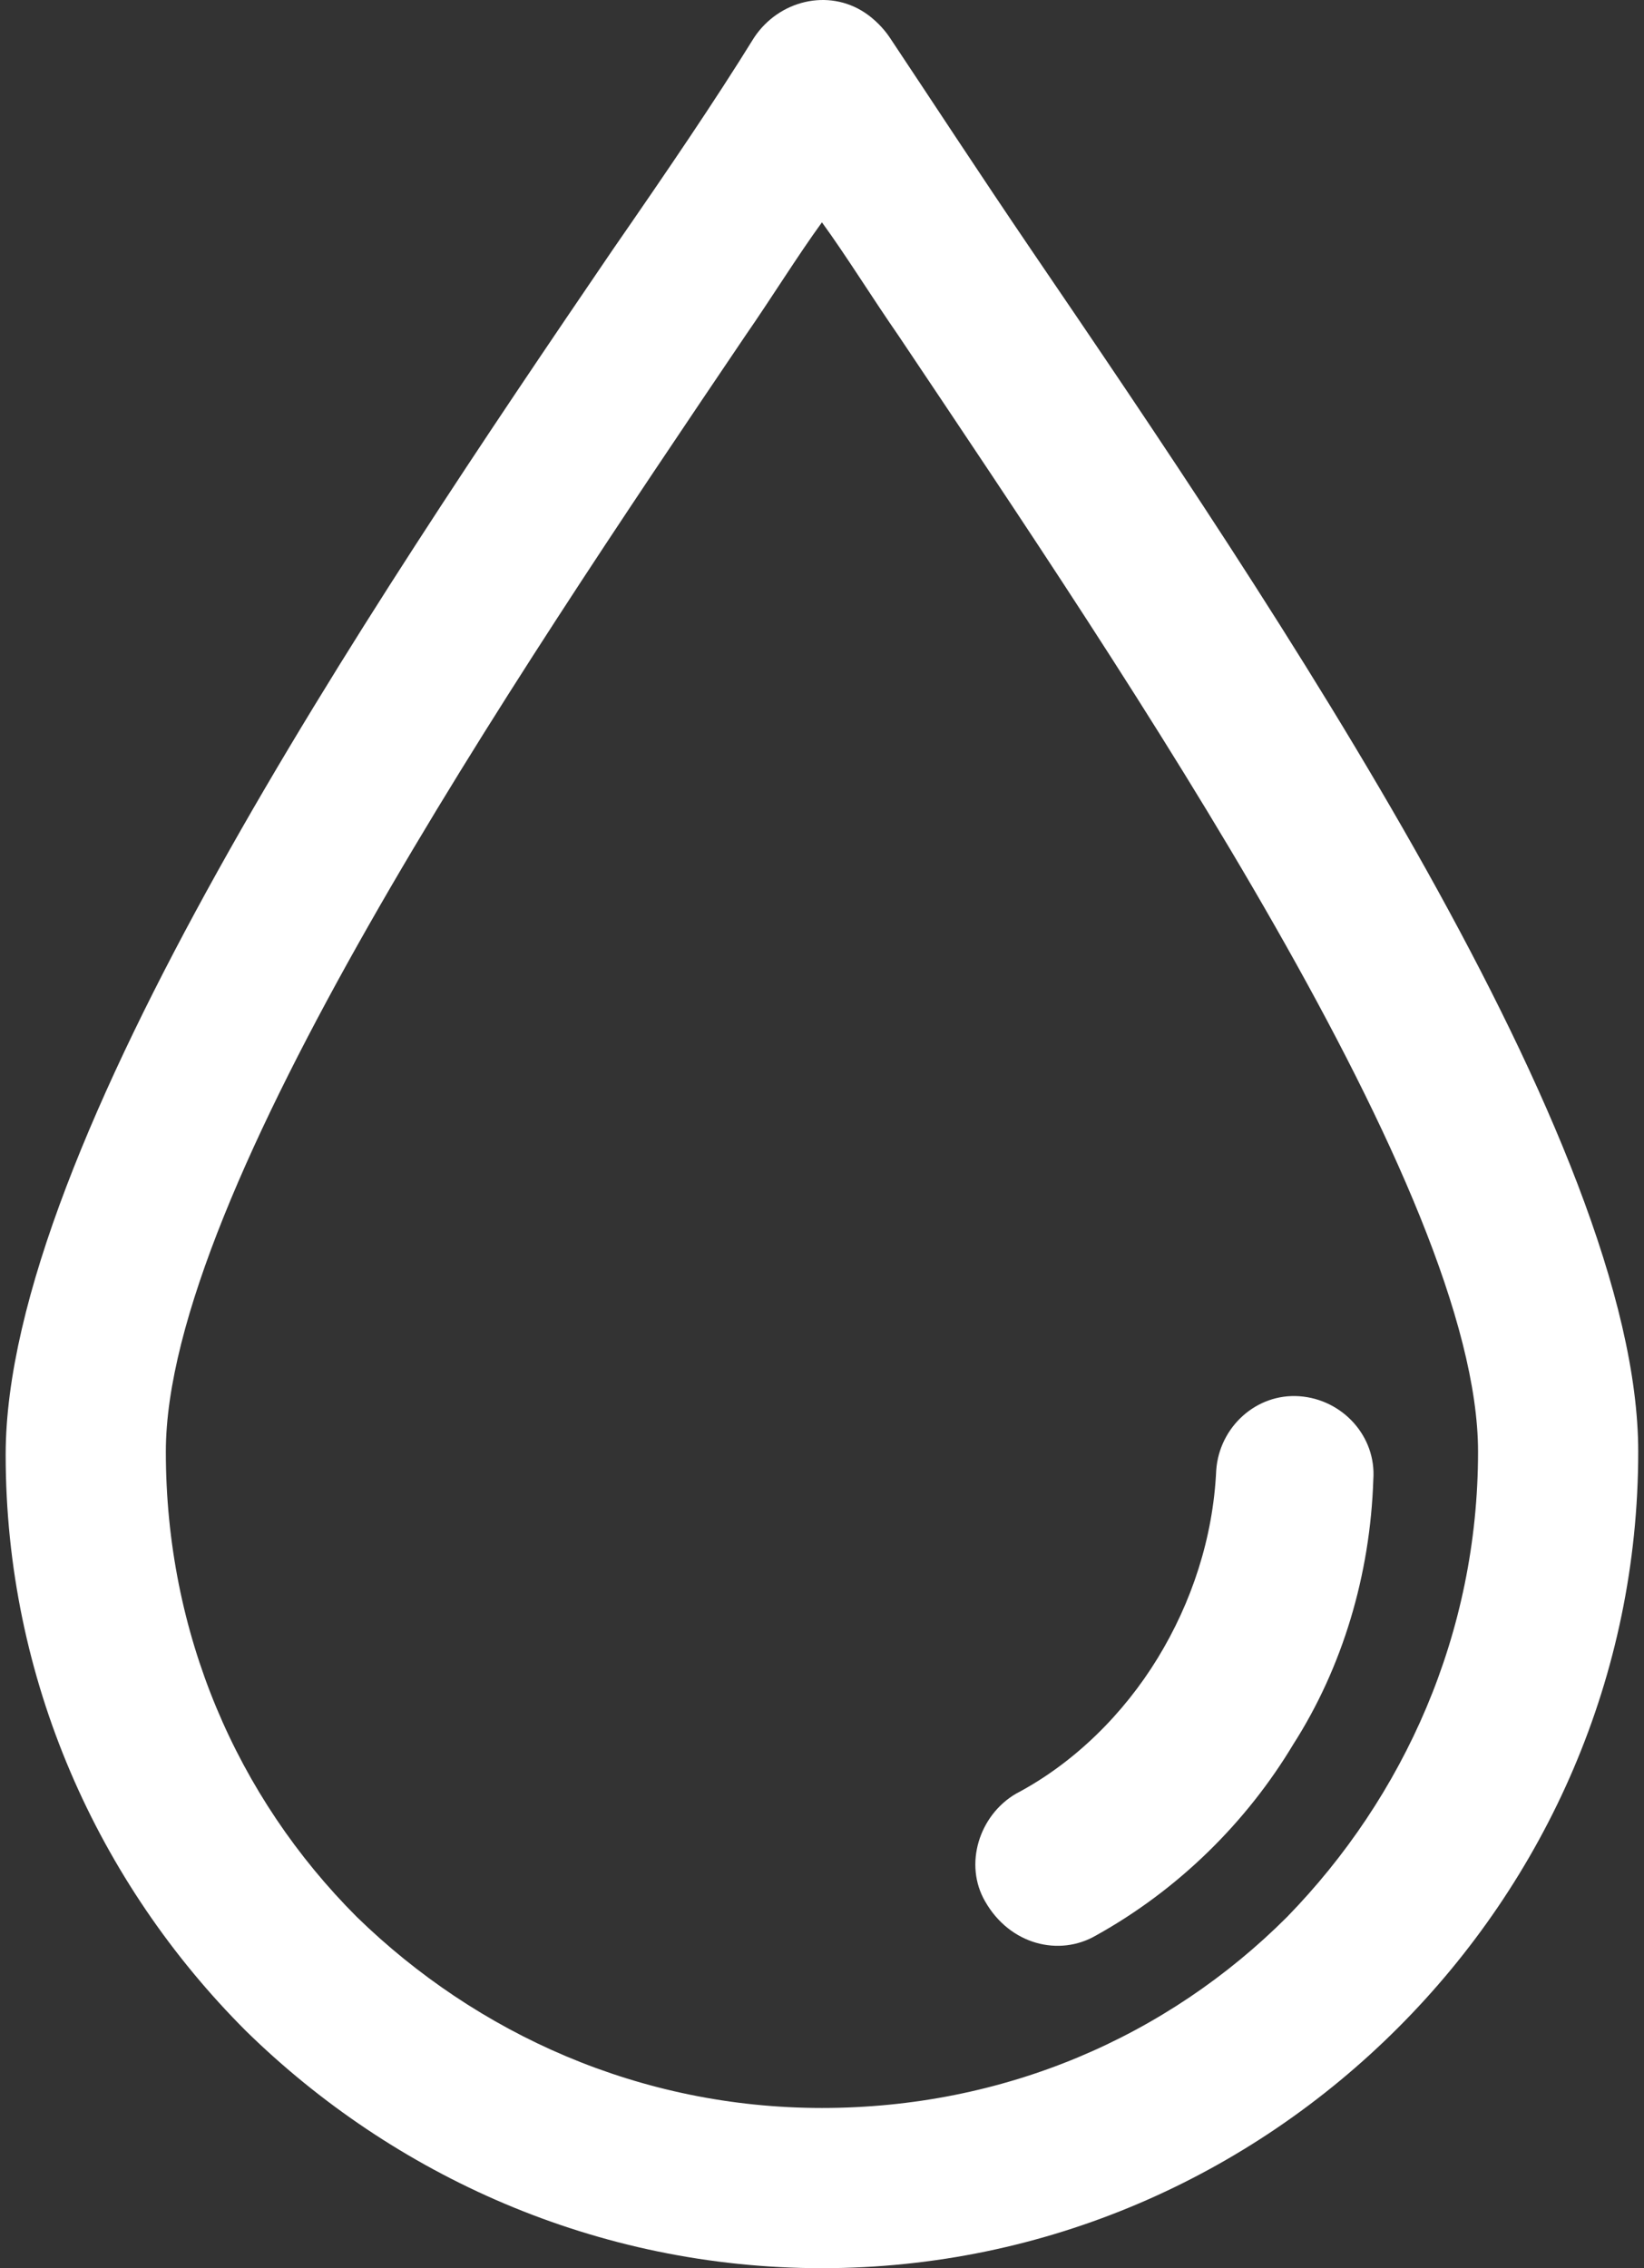 <?xml version="1.0" encoding="UTF-8"?>
<svg width="145px" height="200px" viewBox="0 0 145 200" version="1.1" xmlns="http://www.w3.org/2000/svg" xmlns:xlink="http://www.w3.org/1999/xlink">
    <rect x="0" y="0" width="145" height="200" fill="#333333" stroke="none"/>
    <title>Water</title>
    <g id="Page-1" stroke="none" stroke-width="1" fill="none" fill-rule="evenodd">
        <g id="BodyFuel" transform="translate(-1015, -3218)" fill="#FFFFFF" fill-rule="nonzero">
            <g id="Great-for-the-planet" transform="translate(0, 3002)">
                <g id="Content" transform="translate(254, 61)">
                    <g id="Goals" transform="translate(399.5, 15)">
                        <g id="Vegan" transform="translate(228, 140)">
                            <g id="Water" transform="translate(134, 0)">
                                <path d="M90.469,22.05 C85.851,15.258 81.775,9.009 77.972,3.304 C77.429,2.489 76.614,1.674 75.799,1.131 C72.538,-1.043 68.192,0.044 66.018,3.304 C62.486,9.009 58.411,14.986 53.521,22.05 C32.058,53.565 9.65198781e-15,101.109 9.65198781e-15,128.277 C9.65198781e-15,148.109 8.15,166.04 21.191,179.081 C34.232,191.85 52.162,200 71.995,200 C91.828,200 109.758,191.85 122.799,178.809 C135.84,165.768 143.99,147.838 143.99,128.005 C143.99,100.837 111.932,53.565 90.469,22.05 Z M113.019,169.029 C102.423,179.624 88.024,185.873 71.995,185.873 C55.966,185.873 41.567,179.352 30.971,169.029 C20.376,158.433 14.127,144.034 14.127,128.005 C14.127,105.184 44.827,59.813 65.203,29.657 C67.648,26.125 69.822,22.593 71.995,19.605 C74.168,22.593 76.342,26.125 78.787,29.657 C99.163,60.085 129.863,105.184 129.863,128.005 C129.863,144.034 123.342,158.433 113.019,169.029 Z" id="Shape"></path>
                                <path d="M114.105,123.115 C110.302,122.843 107.042,125.832 106.77,129.635 C106.498,135.612 104.597,141.317 101.608,146.207 C98.62,151.098 94.273,155.445 89.111,158.161 C85.851,160.063 84.492,164.41 86.394,167.67 C88.567,171.474 92.914,172.56 96.174,170.659 C103.51,166.583 109.487,160.607 113.562,153.815 C117.909,147.023 120.354,138.872 120.626,130.45 C120.897,126.647 117.909,123.386 114.105,123.115 Z" id="Path"></path>
                            </g>
                        </g>
                    </g>
                </g>
            </g>
        </g>
    </g>
</svg>